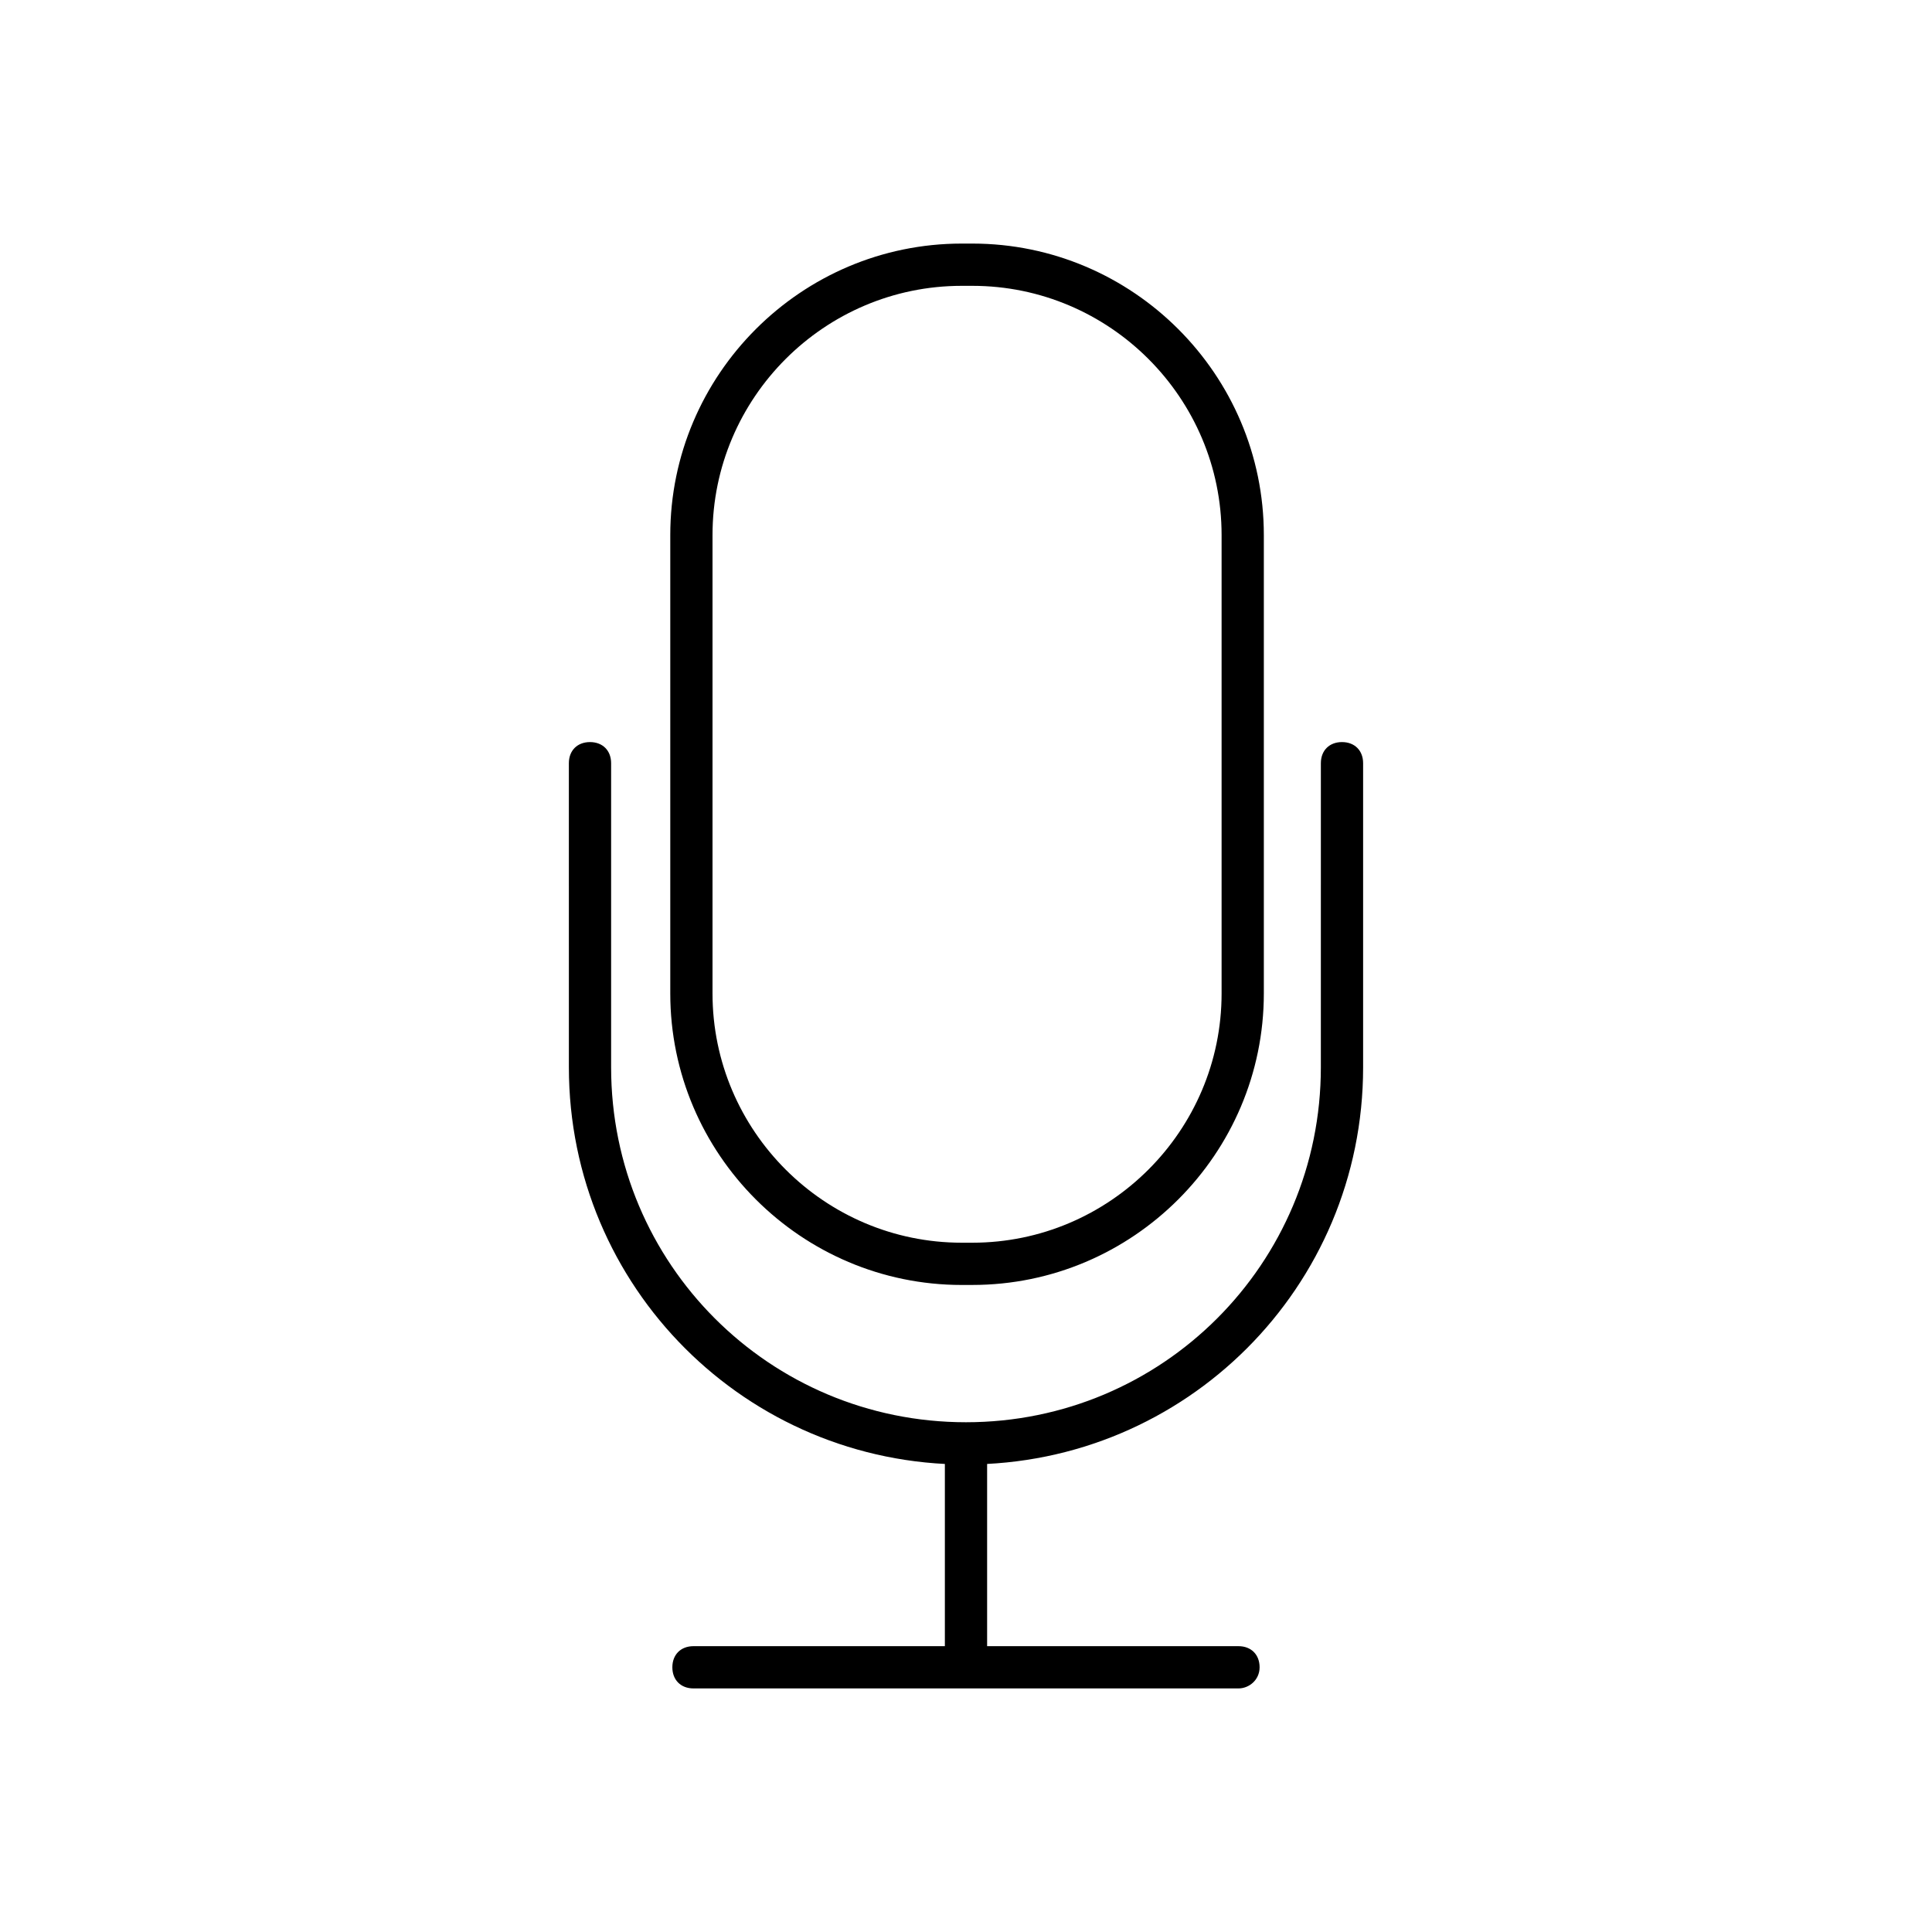 <?xml version="1.0" encoding="UTF-8"?>
<!-- Uploaded to: ICON Repo, www.svgrepo.com, Generator: ICON Repo Mixer Tools -->
<svg fill="#000000" width="800px" height="800px" version="1.1" viewBox="144 144 512 512" xmlns="http://www.w3.org/2000/svg">
 <g>
  <path d="m401.68 484.53h-2.801c-42.543 0-77.25-34.707-77.25-77.25v-121.48c0-42.543 34.707-77.25 77.25-77.25h2.801c42.543 0 77.25 34.707 77.25 77.25v121.47c0 42.547-34.707 77.254-77.25 77.254zm-2.801-264.78c-36.387 0-66.055 29.668-66.055 66.055v121.47c0 36.387 29.668 66.055 66.055 66.055h2.801c36.387 0 66.055-29.668 66.055-66.055v-121.47c0-36.387-29.668-66.055-66.055-66.055z"/>
  <path d="m400 532.11c-58.219 0-105.24-47.023-105.24-105.24l-0.004-80.613c0-3.359 2.238-5.598 5.598-5.598s5.598 2.238 5.598 5.598v80.609c0 52.059 41.984 94.043 94.043 94.043s94.043-41.984 94.043-94.043l0.004-80.609c0-3.359 2.238-5.598 5.598-5.598s5.598 2.238 5.598 5.598v80.609c0 58.219-47.023 105.24-105.24 105.24z"/>
  <path d="m394.4 529.31h11.195v57.098h-11.195z"/>
  <path d="m472.21 591.45h-144.43c-3.359 0-5.598-2.238-5.598-5.598s2.238-5.598 5.598-5.598h144.43c3.359 0 5.598 2.238 5.598 5.598s-2.797 5.598-5.598 5.598z"/>
 </g>
</svg>